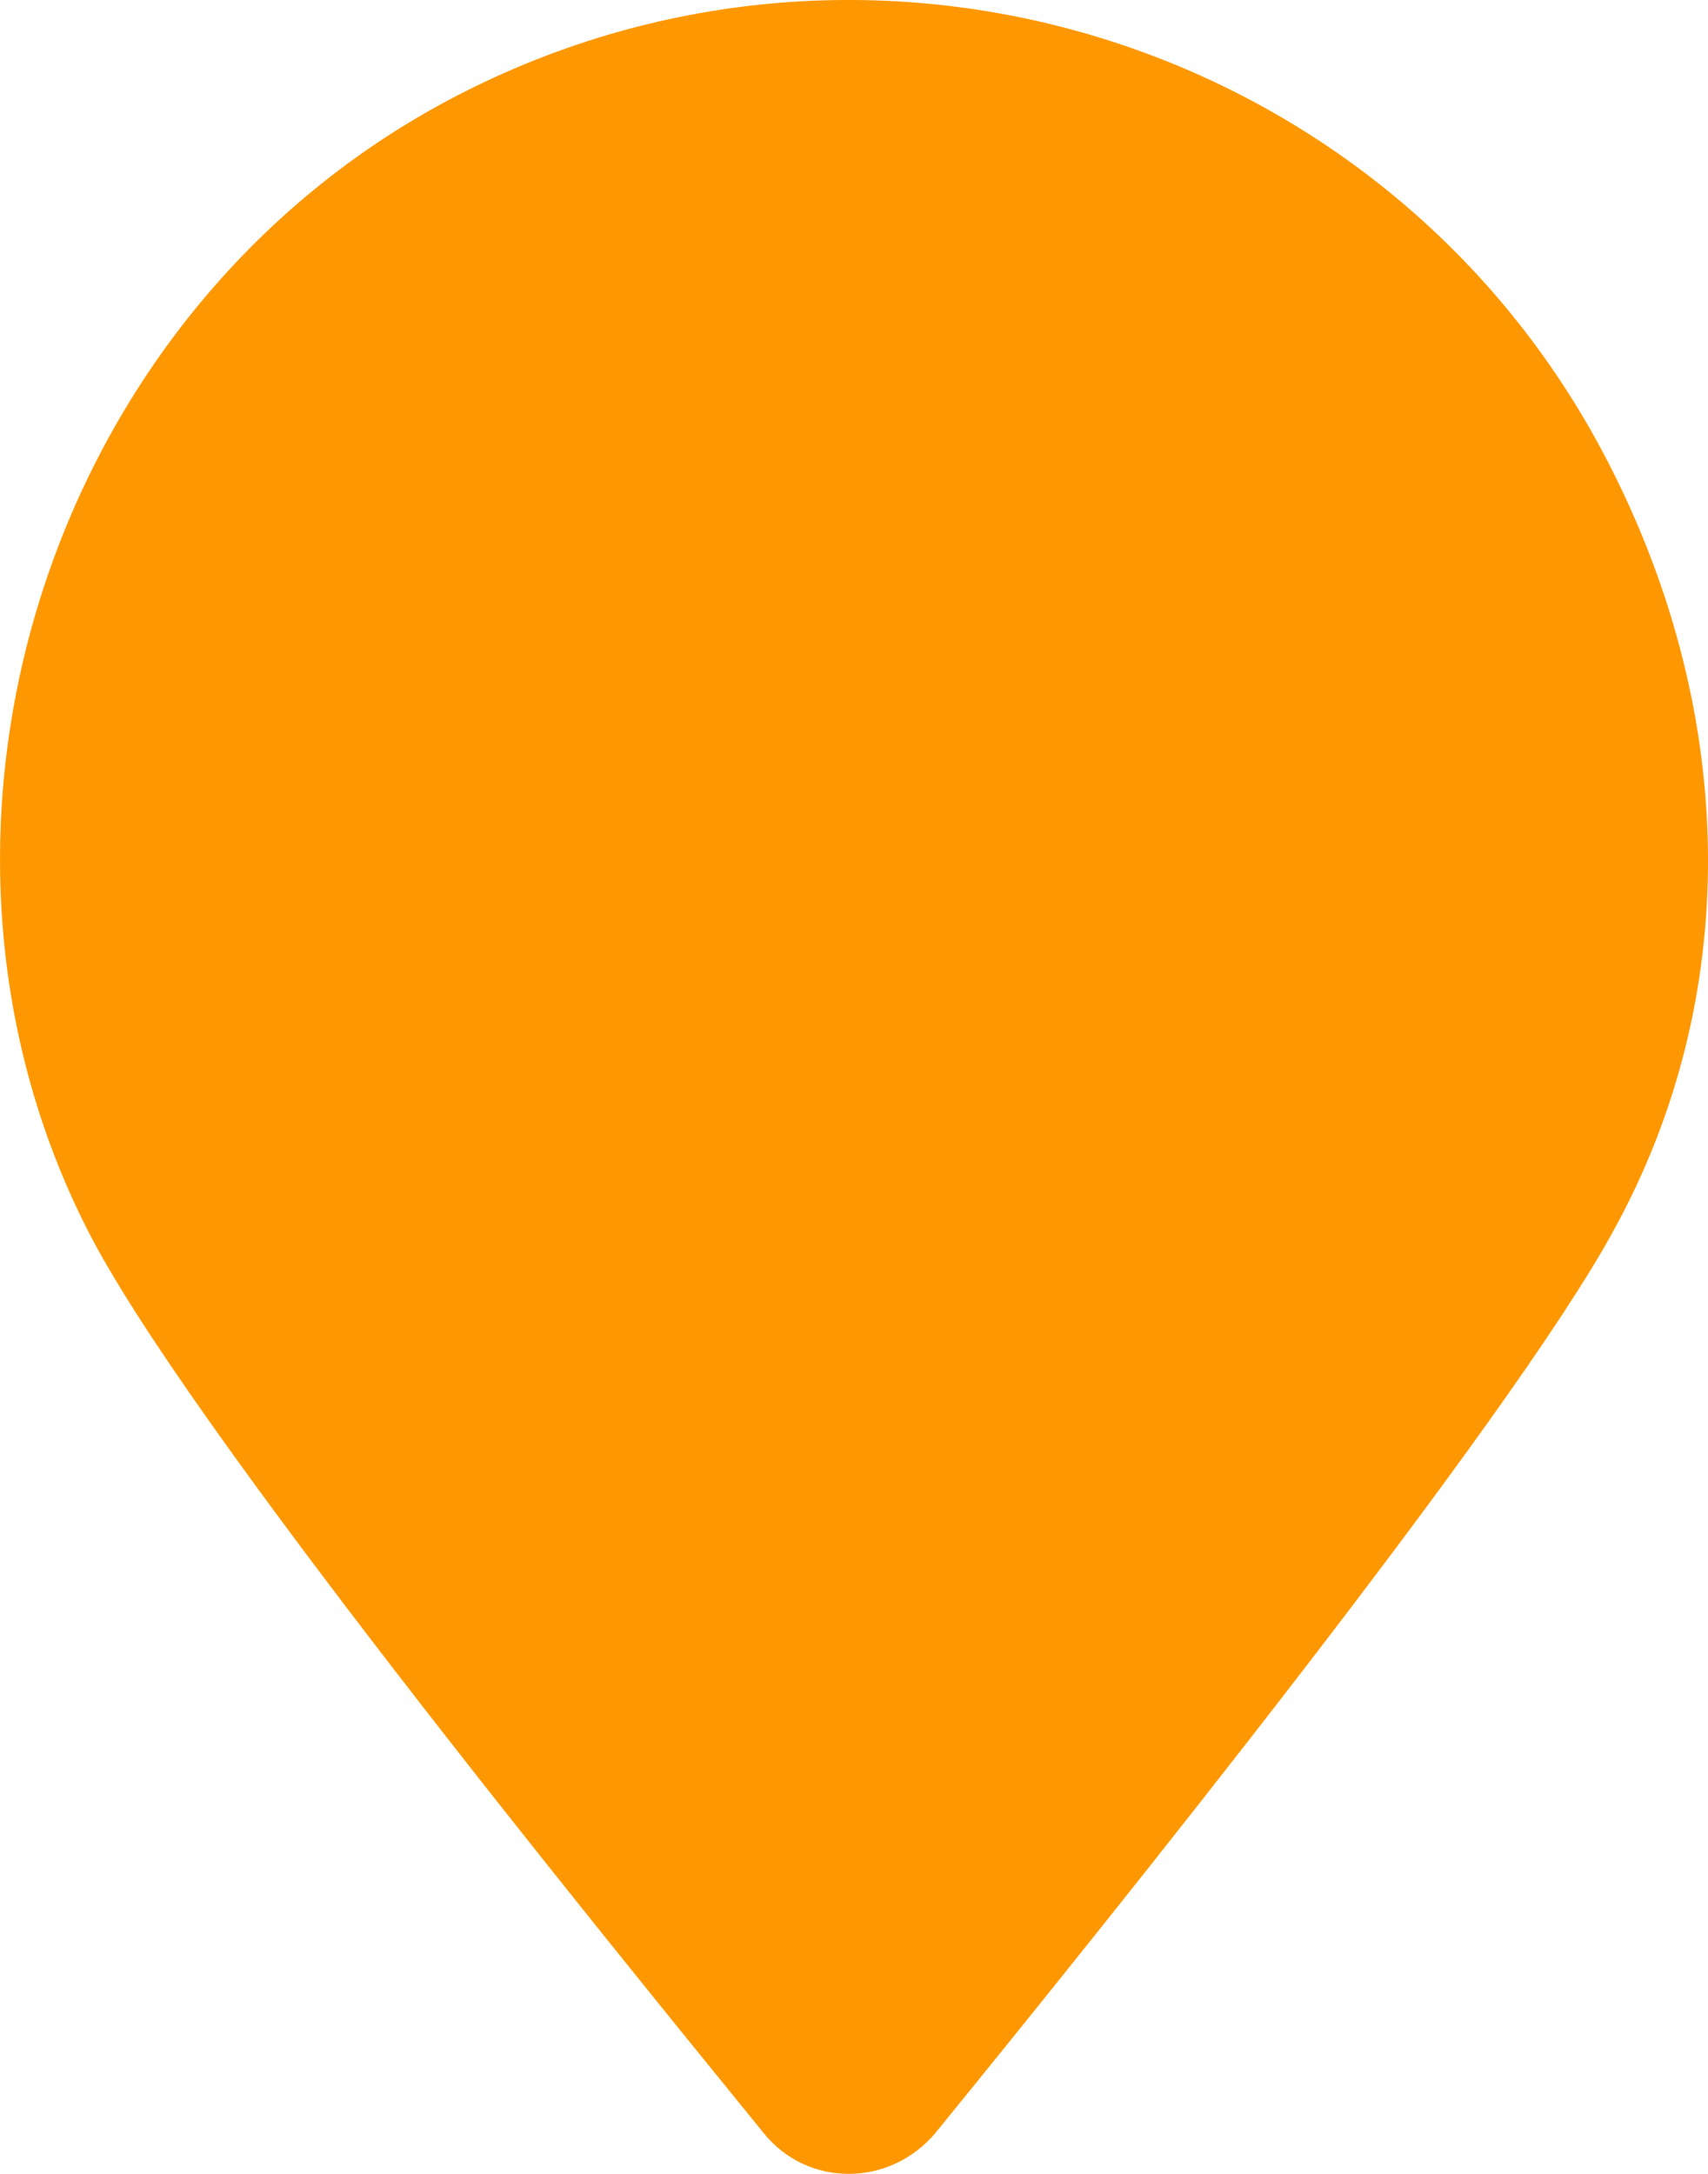 <svg width="22" height="28" viewBox="0 0 22 28" fill="none" xmlns="http://www.w3.org/2000/svg">
<path d="M20.753 6.032C18.03 0.635 11.431 -1.547 6.015 1.166C0.599 3.879 -1.502 10.691 1.132 15.851C2.374 18.299 7.554 24.668 9.832 27.469C10.395 28.177 11.46 28.177 12.052 27.469C14.331 24.668 19.451 18.299 20.783 15.851C22.44 12.843 22.381 9.246 20.753 6.032Z" fill="#FF9800"/>
</svg>
